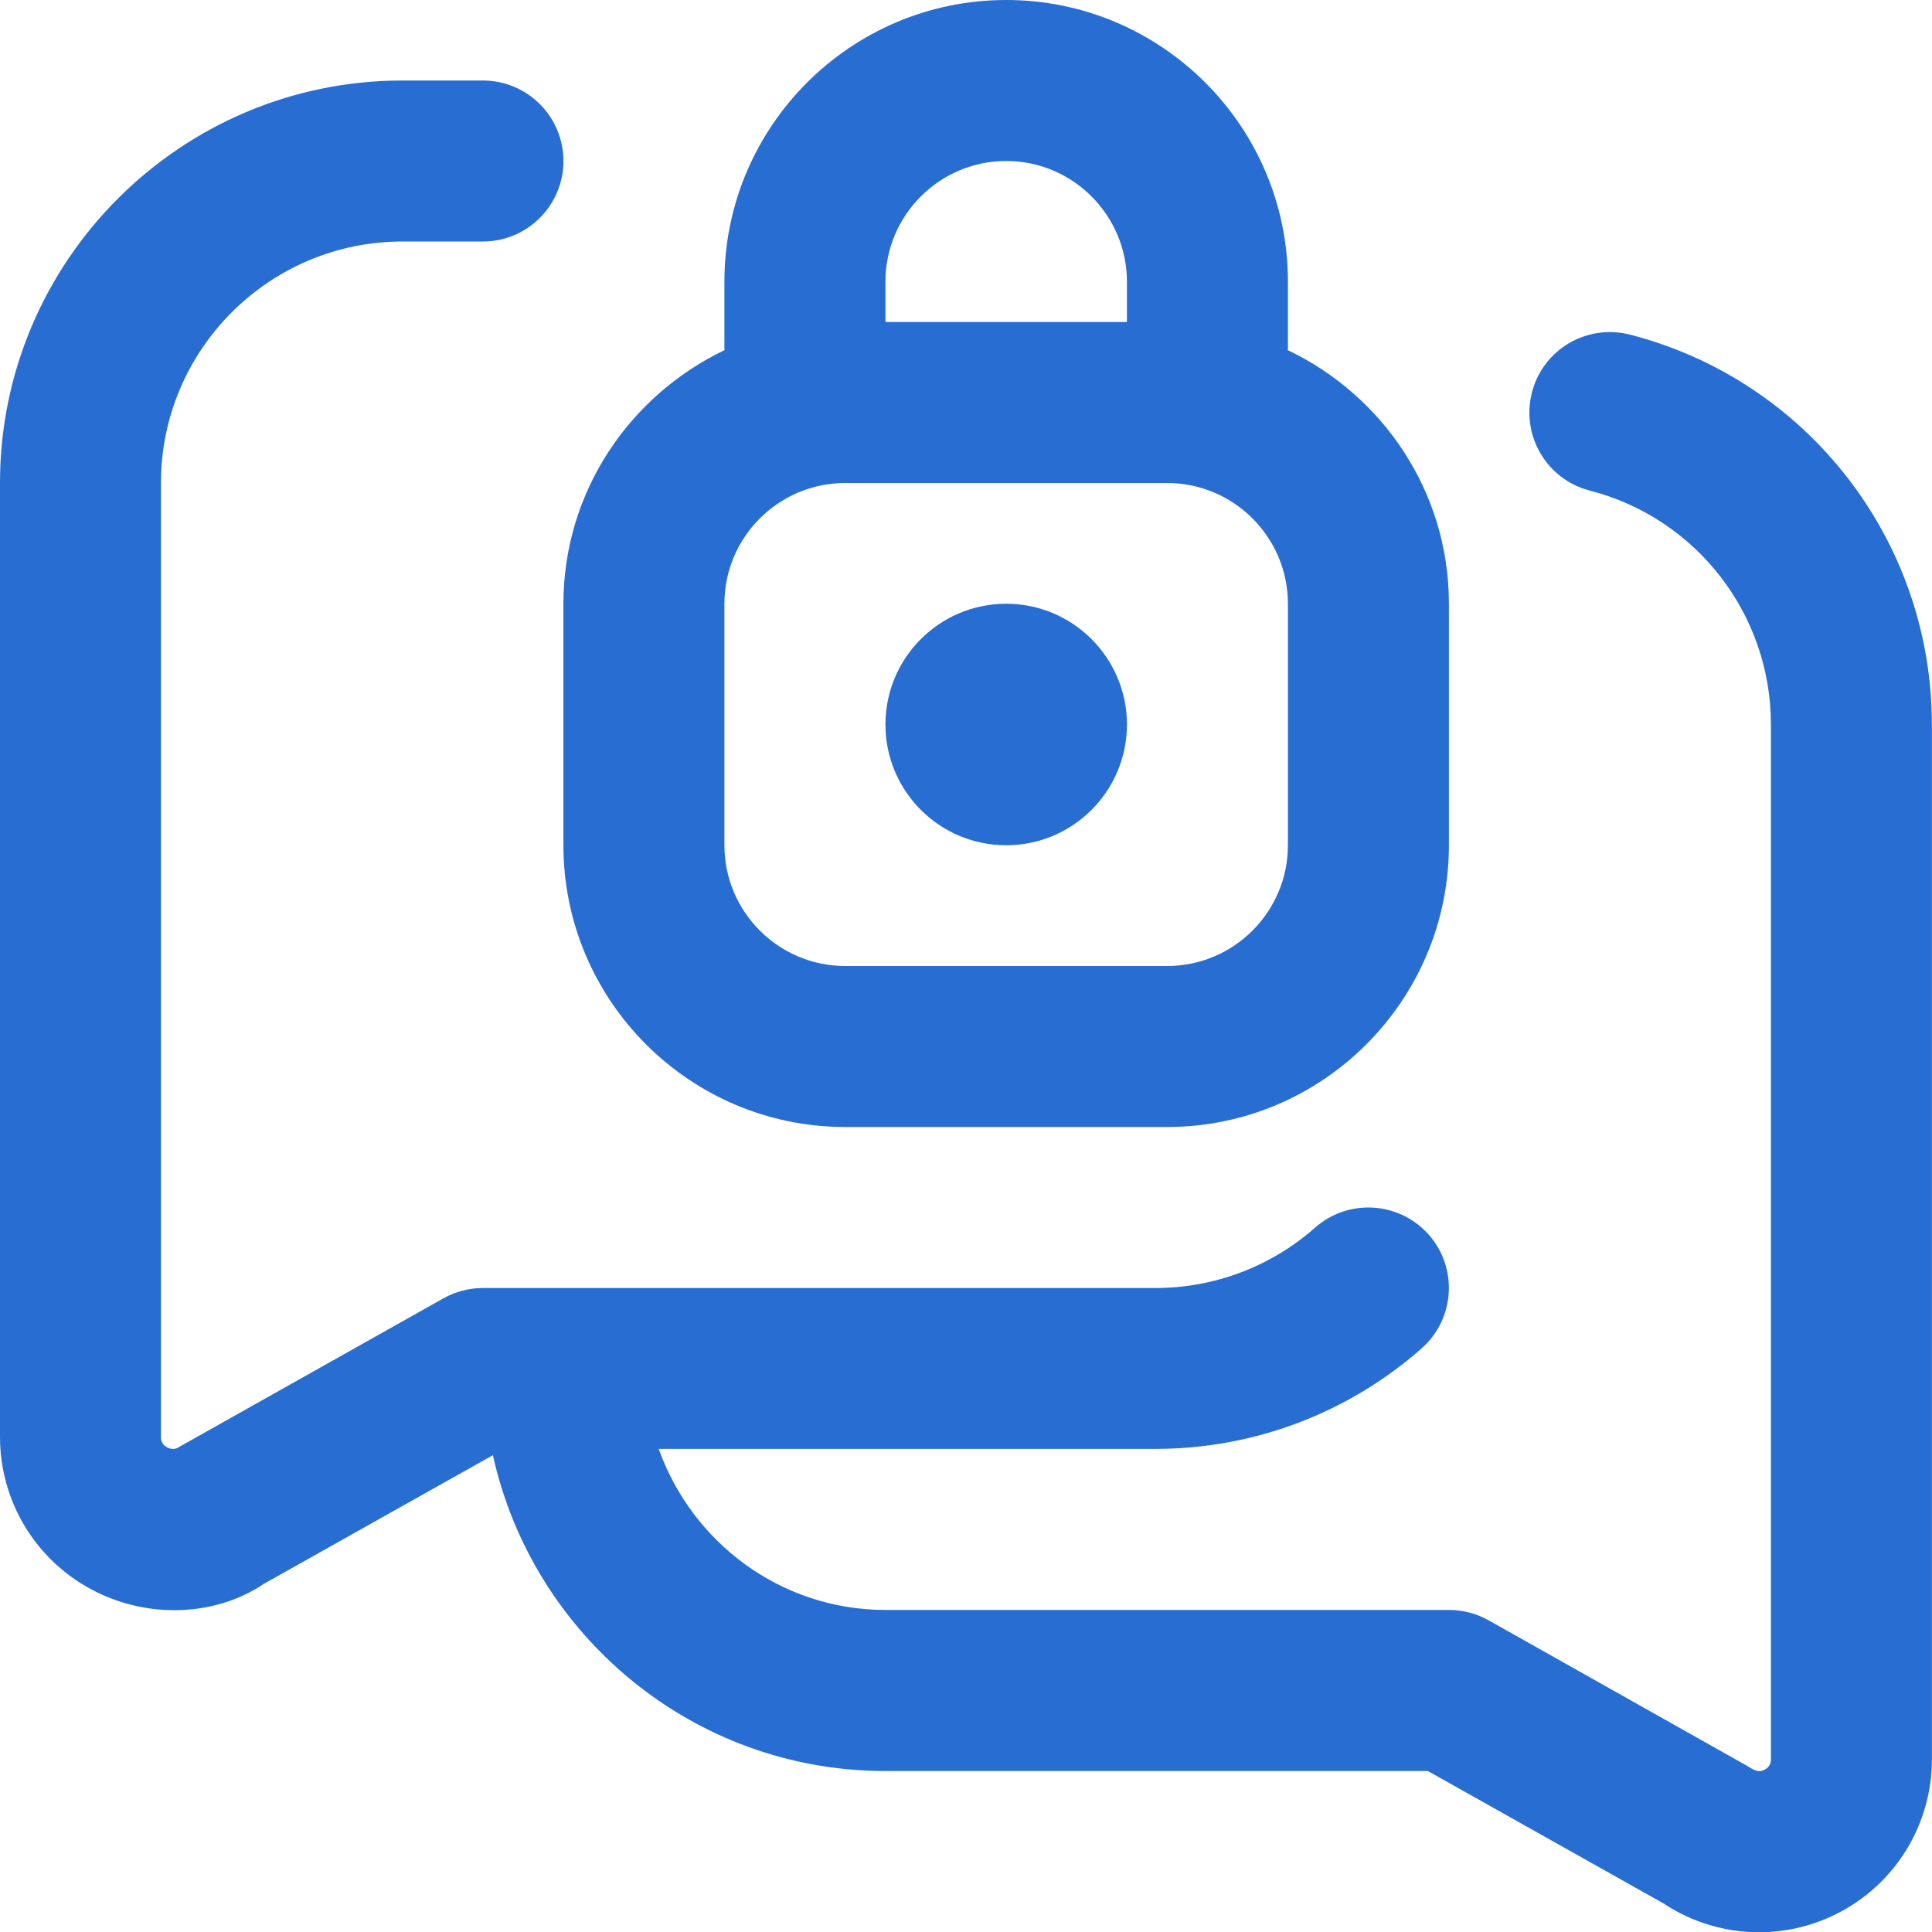 <svg width="40" height="40" viewBox="0 0 40 40" fill="none" xmlns="http://www.w3.org/2000/svg">
<g clip-path="url(#clip0_2385_2813)">
<path d="M39.998 15V36.425C39.998 37.748 39.273 38.958 38.107 39.582C37.577 39.865 36.997 40.005 36.418 40.005C35.723 40.005 35.032 39.803 34.432 39.403L29.562 36.667H18.332C14.355 36.667 11.03 33.862 10.205 30.128L5.457 32.795C4.927 33.152 4.277 33.337 3.61 33.337C3.028 33.337 2.433 33.197 1.892 32.907C0.725 32.282 5.57073e-07 31.073 5.57073e-07 29.75V10C-0.002 5.405 3.737 1.667 8.332 1.667H9.998C10.918 1.667 11.665 2.413 11.665 3.333C11.665 4.253 10.918 5 9.998 5H8.332C5.575 5 3.332 7.243 3.332 10V29.75C3.332 29.787 3.332 29.898 3.462 29.967C3.592 30.035 3.683 29.975 3.713 29.955L9.182 26.88C9.432 26.74 9.712 26.667 9.998 26.667H23.922C25.142 26.667 26.315 26.223 27.227 25.417C27.92 24.807 28.97 24.875 29.58 25.562C30.19 26.252 30.123 27.305 29.435 27.915C27.912 29.26 25.955 29.998 23.922 29.998H13.638C14.328 31.933 16.162 33.332 18.332 33.332H29.998C30.285 33.332 30.567 33.405 30.817 33.545L36.175 36.562C36.313 36.648 36.405 36.708 36.535 36.64C36.665 36.57 36.665 36.46 36.665 36.423V15C36.665 12.717 35.123 10.727 32.915 10.157C32.023 9.927 31.488 9.018 31.717 8.127C31.945 7.235 32.85 6.7 33.747 6.928C37.427 7.877 39.997 11.195 39.997 14.998L39.998 15ZM20.832 17.5C22.212 17.5 23.332 16.38 23.332 15C23.332 13.62 22.212 12.5 20.832 12.5C19.452 12.5 18.332 13.62 18.332 15C18.332 16.38 19.452 17.5 20.832 17.5ZM15.003 7.248C15.003 7.238 14.998 7.232 14.998 7.222V5.833C14.998 2.617 17.615 0 20.832 0C24.048 0 26.665 2.617 26.665 5.833V7.222C26.665 7.232 26.66 7.238 26.66 7.248C28.627 8.187 29.998 10.178 29.998 12.5V17.5C29.998 20.717 27.382 23.333 24.165 23.333H17.498C14.282 23.333 11.665 20.717 11.665 17.5V12.5C11.665 10.18 13.037 8.188 15.003 7.248ZM18.332 5.833V6.667H23.332V5.833C23.332 4.455 22.21 3.333 20.832 3.333C19.453 3.333 18.332 4.455 18.332 5.833ZM14.998 17.5C14.998 18.878 16.12 20 17.498 20H24.165C25.543 20 26.665 18.878 26.665 17.5V12.5C26.665 11.122 25.543 10 24.165 10H17.498C16.12 10 14.998 11.122 14.998 12.5V17.5Z" fill="#276DD2"/>
</g>
<defs>
<clipPath id="clip0_2385_2813">
<rect width="40" height="40" fill="white"/>
</clipPath>
</defs>
</svg>
